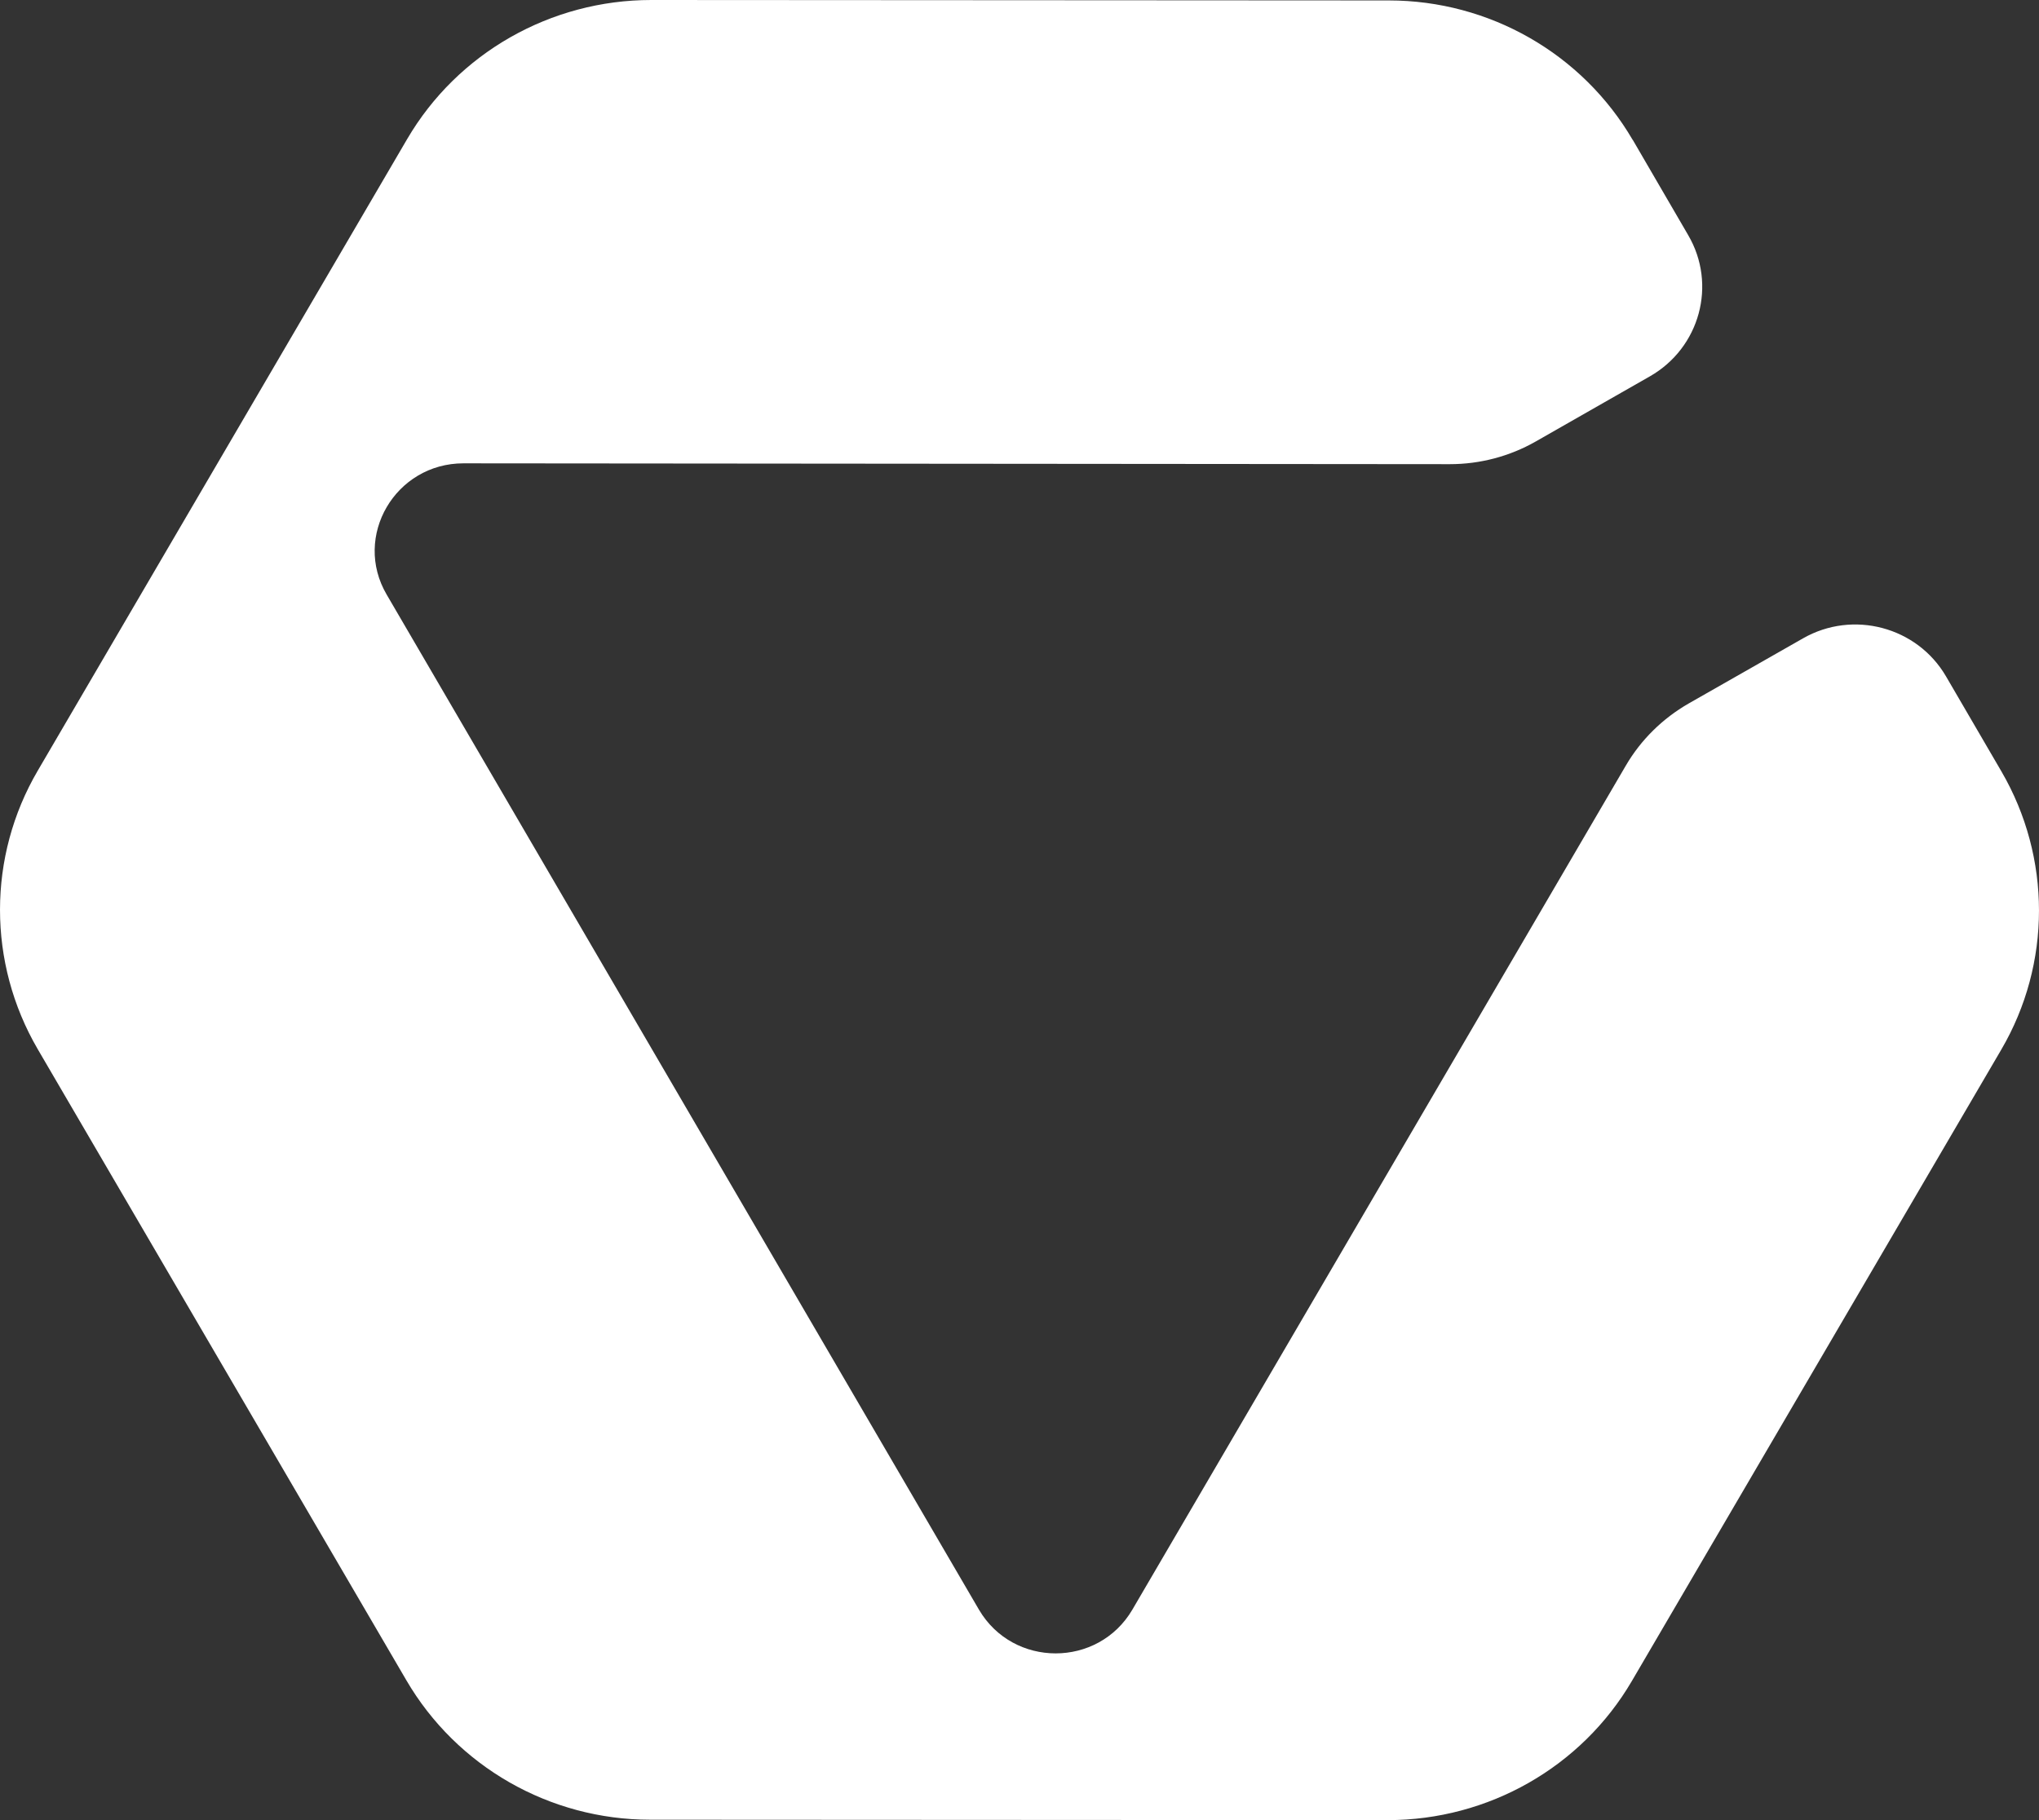 <svg width="56" height="50" viewBox="0 0 56 50" fill="none" xmlns="http://www.w3.org/2000/svg">
<rect x="0" y="0" width="56" height="50" fill="#333333" stroke="none"/>
<path d="M44.841 3.839L46.365 6.459C47.16 7.816 46.687 9.553 45.314 10.338L42.178 12.128C41.46 12.537 40.648 12.751 39.819 12.751L12.729 12.728C10.855 12.728 9.681 14.737 10.621 16.336L26.885 44.216C27.825 45.821 30.161 45.821 31.101 44.216L44.654 21.029C45.069 20.319 45.665 19.736 46.377 19.326L49.519 17.536C50.891 16.751 52.649 17.219 53.443 18.575L54.967 21.19C56.345 23.557 56.345 26.478 54.961 28.839L44.818 46.179C43.434 48.545 40.876 50 38.114 50L17.857 49.989C15.095 49.989 12.543 48.528 11.159 46.156L1.033 28.816C-0.345 26.449 -0.345 23.528 1.039 21.167L11.182 3.821C12.566 1.455 15.124 0 17.886 0L38.143 0.012C40.905 0.012 43.457 1.472 44.841 3.844V3.839Z" fill="white"/>
</svg>
